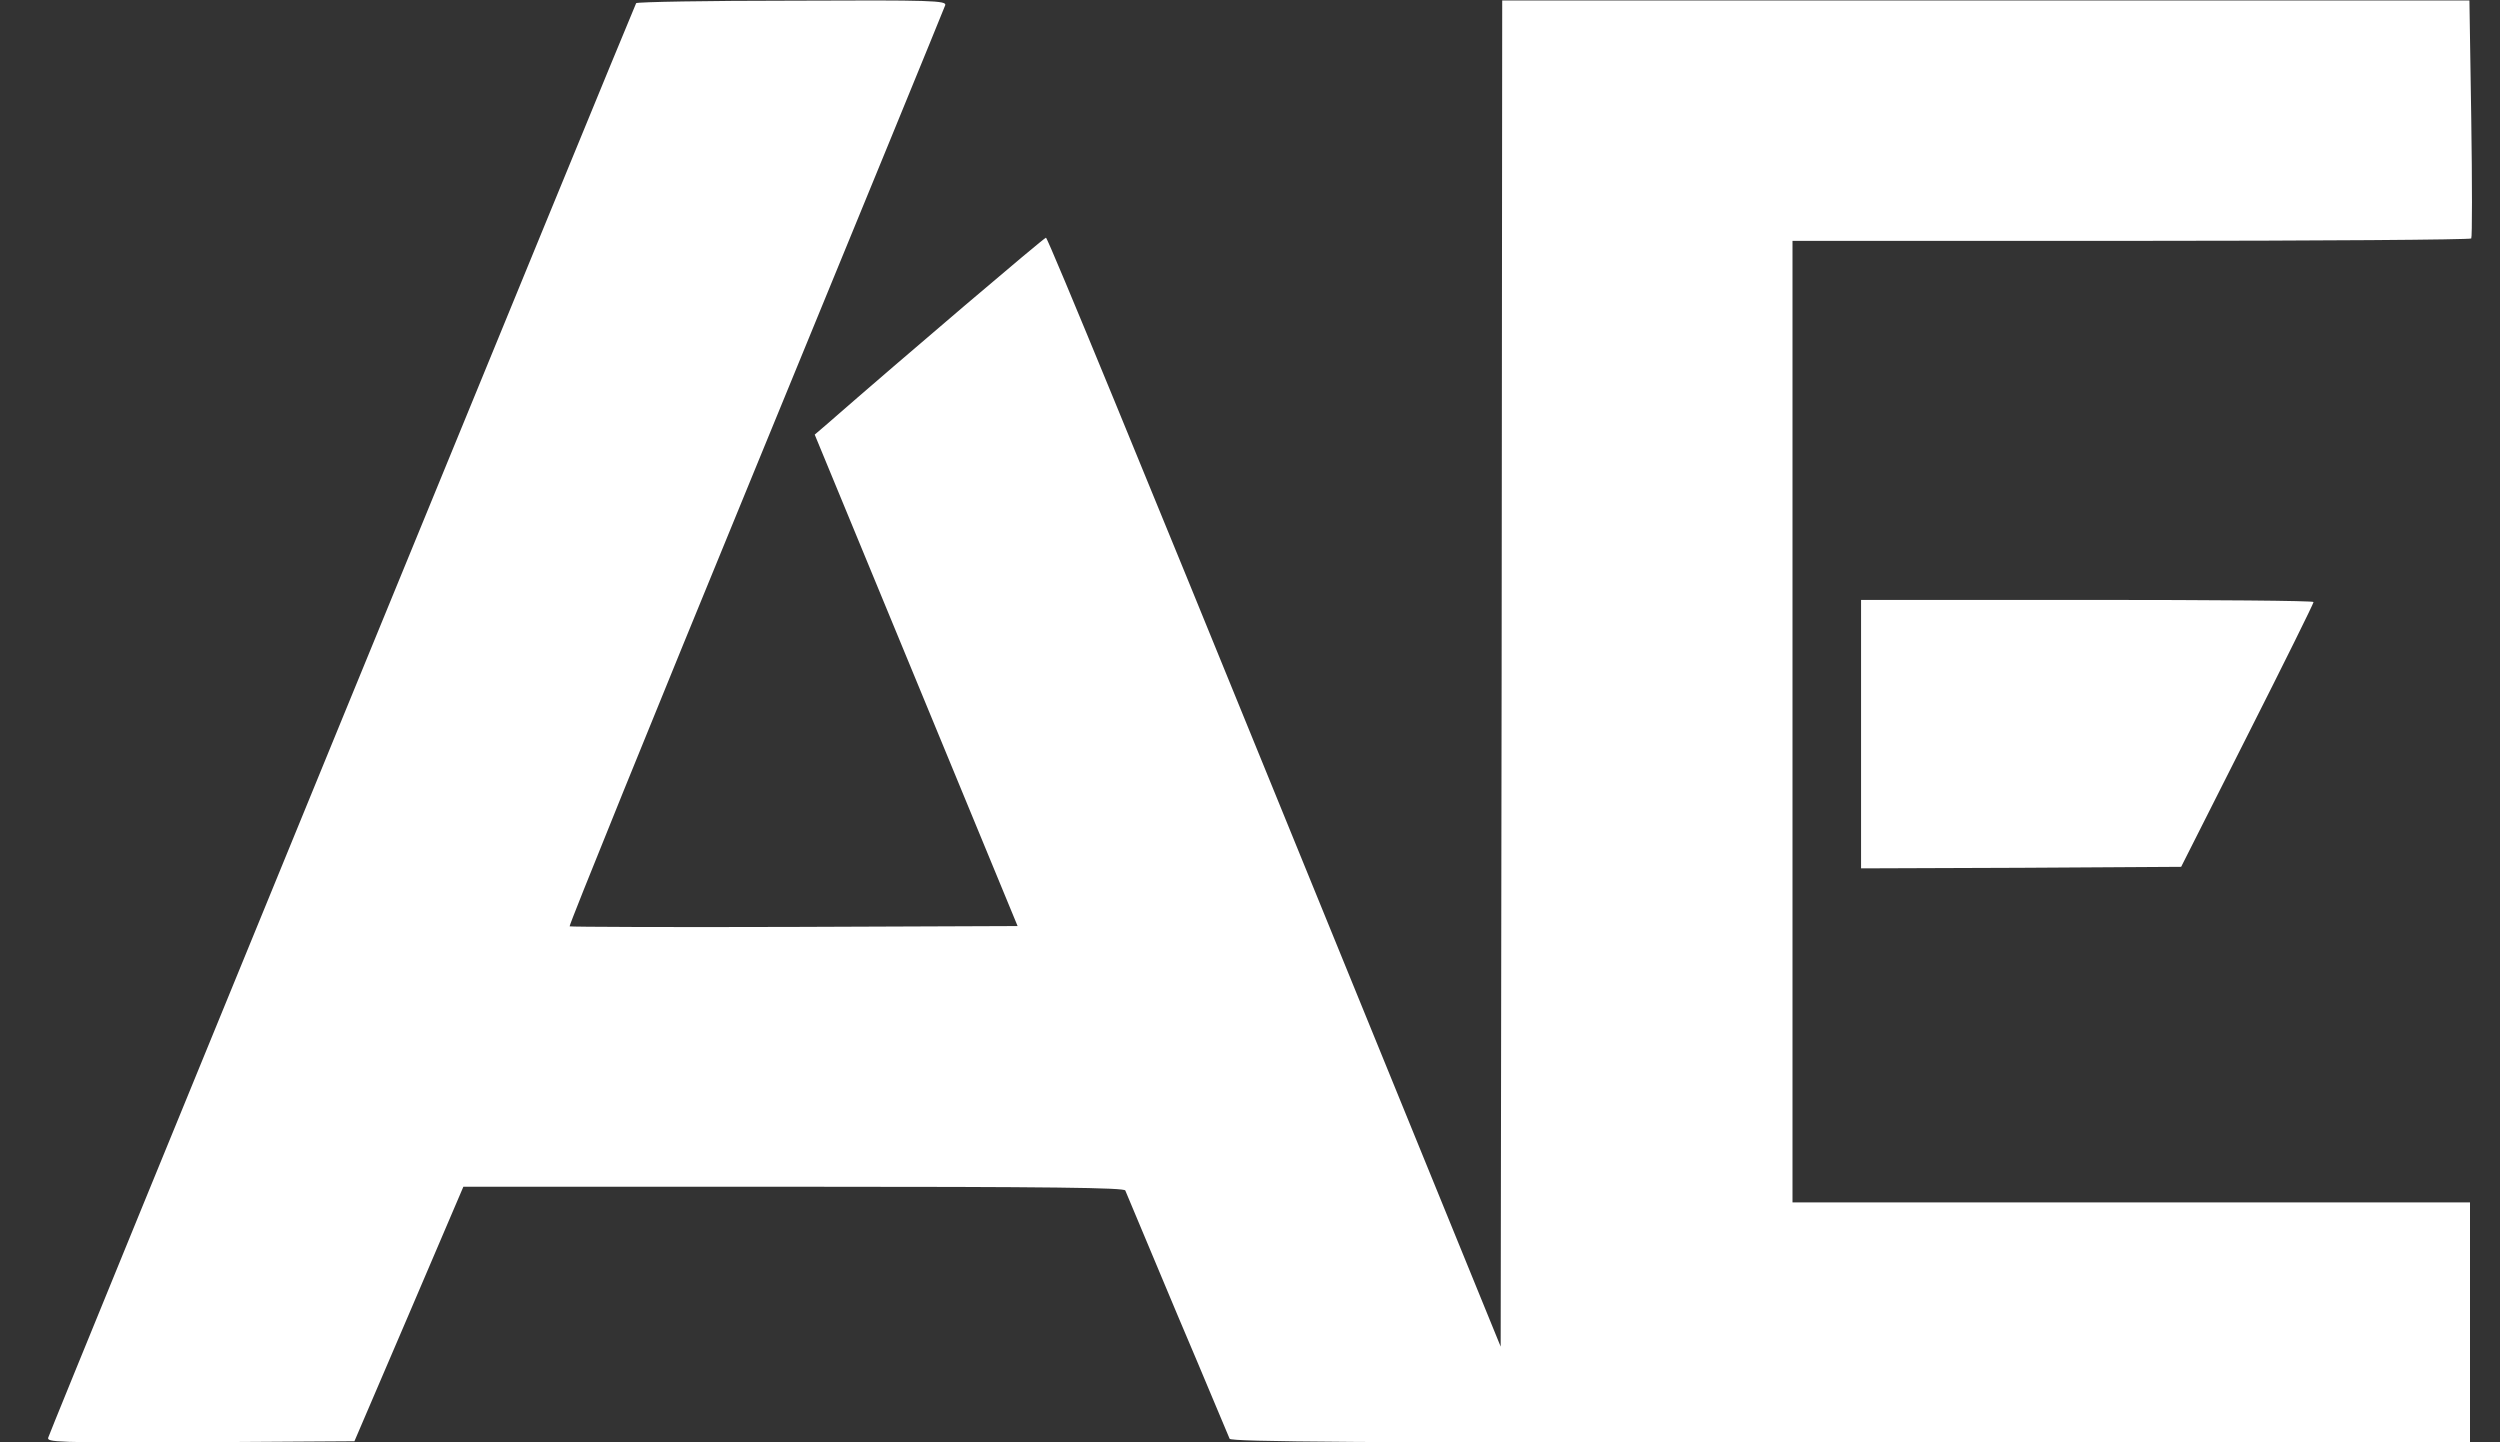 <svg width="26" height="15" viewBox="0 0 26 15" fill="none" xmlns="http://www.w3.org/2000/svg">
<rect x="0" y="0" width="26" height="15" fill="#333333" stroke="none"/>
<path d="M9.83 0.055C9.82 0.085 8.934 2.247 7.859 4.864C6.784 7.48 5.914 9.627 5.924 9.634C5.934 9.64 6.983 9.644 8.258 9.64L10.583 9.631L9.528 7.075L8.473 4.52L8.583 4.426C9.427 3.689 10.858 2.472 10.878 2.472C10.898 2.472 11.962 5.066 13.255 8.239L15.607 14.005L15.617 7.005L15.623 0.005H25.682L25.701 1.23C25.711 1.905 25.711 2.466 25.701 2.48C25.691 2.493 24.1 2.505 22.162 2.505H18.642V12.505H25.688V15.005H19.246C14.123 15.005 12.801 14.995 12.788 14.963C12.778 14.944 12.538 14.362 12.245 13.674L11.703 12.381C11.689 12.352 10.968 12.342 8.254 12.342H4.819L4.254 13.664L3.686 14.989L2.085 14.999C0.568 15.005 0.484 14.999 0.502 14.95C0.518 14.885 6.593 0.069 6.616 0.033C6.626 0.02 7.356 0.007 8.242 0.007C9.697 0 9.848 0.006 9.83 0.055ZM24.061 6.261C24.061 6.277 23.753 6.899 23.373 7.65L22.684 9.015L21.022 9.025L19.355 9.031V6.239H21.709C23.004 6.239 24.063 6.247 24.06 6.261H24.061Z" fill="white"/>
</svg>
